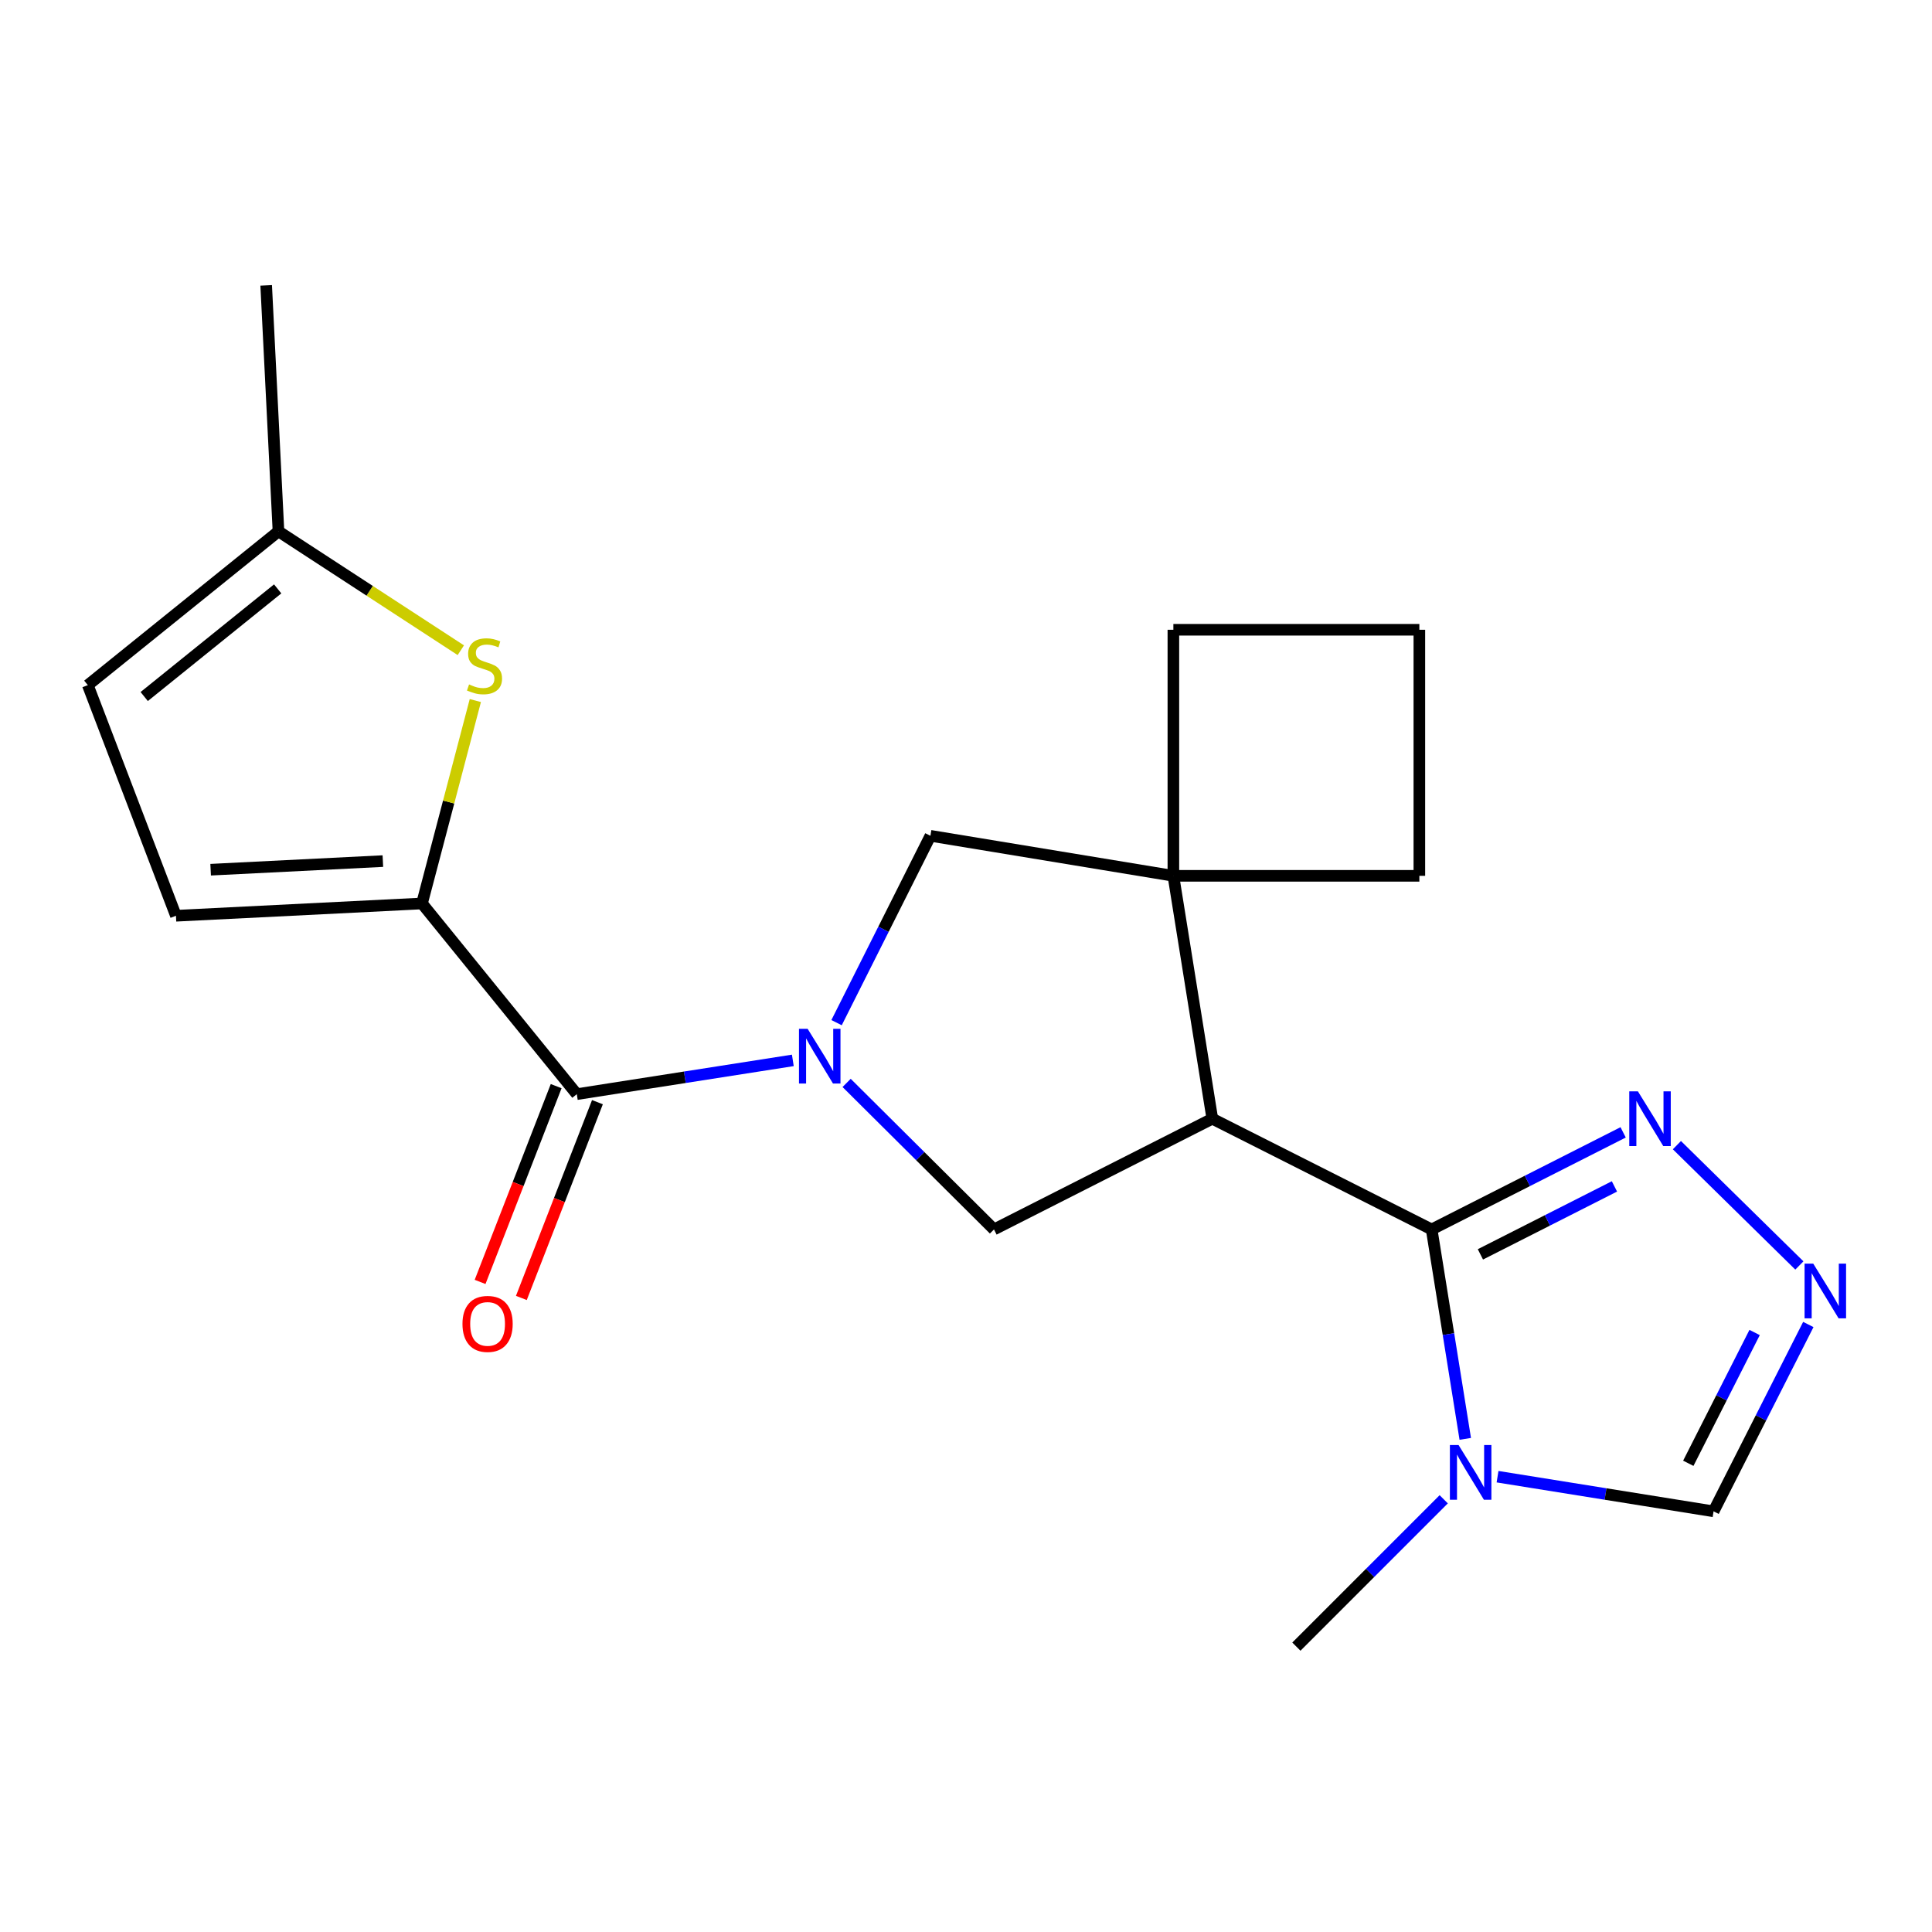 <?xml version='1.0' encoding='iso-8859-1'?>
<svg version='1.1' baseProfile='full'
              xmlns='http://www.w3.org/2000/svg'
                      xmlns:rdkit='http://www.rdkit.org/xml'
                      xmlns:xlink='http://www.w3.org/1999/xlink'
                  xml:space='preserve'
width='1000px' height='1000px' viewBox='0 0 1000 1000'>
<!-- END OF HEADER -->
<rect style='opacity:1.0;fill:#FFFFFF;stroke:none' width='1000' height='1000' x='0' y='0'> </rect>
<path class='bond-3' d='M 410.37,548.852 L 354.461,557.592' style='fill:none;fill-rule:evenodd;stroke:#0000FF;stroke-width:6px;stroke-linecap:butt;stroke-linejoin:miter;stroke-opacity:1' />
<path class='bond-3' d='M 354.461,557.592 L 298.551,566.333' style='fill:none;fill-rule:evenodd;stroke:#000000;stroke-width:6px;stroke-linecap:butt;stroke-linejoin:miter;stroke-opacity:1' />
<path class='bond-5' d='M 438.211,560.516 L 476.348,598.437' style='fill:none;fill-rule:evenodd;stroke:#0000FF;stroke-width:6px;stroke-linecap:butt;stroke-linejoin:miter;stroke-opacity:1' />
<path class='bond-5' d='M 476.348,598.437 L 514.484,636.358' style='fill:none;fill-rule:evenodd;stroke:#000000;stroke-width:6px;stroke-linecap:butt;stroke-linejoin:miter;stroke-opacity:1' />
<path class='bond-10' d='M 433.007,529.324 L 457.296,480.967' style='fill:none;fill-rule:evenodd;stroke:#0000FF;stroke-width:6px;stroke-linecap:butt;stroke-linejoin:miter;stroke-opacity:1' />
<path class='bond-10' d='M 457.296,480.967 L 481.585,432.61' style='fill:none;fill-rule:evenodd;stroke:#000000;stroke-width:6px;stroke-linecap:butt;stroke-linejoin:miter;stroke-opacity:1' />
<path class='bond-0' d='M 627.492,579.052 L 514.484,636.358' style='fill:none;fill-rule:evenodd;stroke:#000000;stroke-width:6px;stroke-linecap:butt;stroke-linejoin:miter;stroke-opacity:1' />
<path class='bond-1' d='M 627.492,579.052 L 741.022,636.358' style='fill:none;fill-rule:evenodd;stroke:#000000;stroke-width:6px;stroke-linecap:butt;stroke-linejoin:miter;stroke-opacity:1' />
<path class='bond-21' d='M 627.492,579.052 L 607.337,453.325' style='fill:none;fill-rule:evenodd;stroke:#000000;stroke-width:6px;stroke-linecap:butt;stroke-linejoin:miter;stroke-opacity:1' />
<path class='bond-4' d='M 741.022,636.358 L 749.72,690.556' style='fill:none;fill-rule:evenodd;stroke:#000000;stroke-width:6px;stroke-linecap:butt;stroke-linejoin:miter;stroke-opacity:1' />
<path class='bond-4' d='M 749.72,690.556 L 758.419,744.755' style='fill:none;fill-rule:evenodd;stroke:#0000FF;stroke-width:6px;stroke-linecap:butt;stroke-linejoin:miter;stroke-opacity:1' />
<path class='bond-7' d='M 741.022,636.358 L 790.578,611.231' style='fill:none;fill-rule:evenodd;stroke:#000000;stroke-width:6px;stroke-linecap:butt;stroke-linejoin:miter;stroke-opacity:1' />
<path class='bond-7' d='M 790.578,611.231 L 840.135,586.104' style='fill:none;fill-rule:evenodd;stroke:#0000FF;stroke-width:6px;stroke-linecap:butt;stroke-linejoin:miter;stroke-opacity:1' />
<path class='bond-7' d='M 766.253,649.26 L 800.942,631.671' style='fill:none;fill-rule:evenodd;stroke:#000000;stroke-width:6px;stroke-linecap:butt;stroke-linejoin:miter;stroke-opacity:1' />
<path class='bond-7' d='M 800.942,631.671 L 835.632,614.082' style='fill:none;fill-rule:evenodd;stroke:#0000FF;stroke-width:6px;stroke-linecap:butt;stroke-linejoin:miter;stroke-opacity:1' />
<path class='bond-2' d='M 218.417,467.636 L 298.551,566.333' style='fill:none;fill-rule:evenodd;stroke:#000000;stroke-width:6px;stroke-linecap:butt;stroke-linejoin:miter;stroke-opacity:1' />
<path class='bond-8' d='M 218.417,467.636 L 232.225,415.121' style='fill:none;fill-rule:evenodd;stroke:#000000;stroke-width:6px;stroke-linecap:butt;stroke-linejoin:miter;stroke-opacity:1' />
<path class='bond-8' d='M 232.225,415.121 L 246.032,362.606' style='fill:none;fill-rule:evenodd;stroke:#CCCC00;stroke-width:6px;stroke-linecap:butt;stroke-linejoin:miter;stroke-opacity:1' />
<path class='bond-11' d='M 218.417,467.636 L 91.073,474.002' style='fill:none;fill-rule:evenodd;stroke:#000000;stroke-width:6px;stroke-linecap:butt;stroke-linejoin:miter;stroke-opacity:1' />
<path class='bond-11' d='M 198.171,445.702 L 109.03,450.158' style='fill:none;fill-rule:evenodd;stroke:#000000;stroke-width:6px;stroke-linecap:butt;stroke-linejoin:miter;stroke-opacity:1' />
<path class='bond-15' d='M 287.871,562.183 L 268.183,612.849' style='fill:none;fill-rule:evenodd;stroke:#000000;stroke-width:6px;stroke-linecap:butt;stroke-linejoin:miter;stroke-opacity:1' />
<path class='bond-15' d='M 268.183,612.849 L 248.495,663.515' style='fill:none;fill-rule:evenodd;stroke:#FF0000;stroke-width:6px;stroke-linecap:butt;stroke-linejoin:miter;stroke-opacity:1' />
<path class='bond-15' d='M 309.232,570.483 L 289.544,621.149' style='fill:none;fill-rule:evenodd;stroke:#000000;stroke-width:6px;stroke-linecap:butt;stroke-linejoin:miter;stroke-opacity:1' />
<path class='bond-15' d='M 289.544,621.149 L 269.857,671.815' style='fill:none;fill-rule:evenodd;stroke:#FF0000;stroke-width:6px;stroke-linecap:butt;stroke-linejoin:miter;stroke-opacity:1' />
<path class='bond-12' d='M 775.126,764.331 L 831.034,773.299' style='fill:none;fill-rule:evenodd;stroke:#0000FF;stroke-width:6px;stroke-linecap:butt;stroke-linejoin:miter;stroke-opacity:1' />
<path class='bond-12' d='M 831.034,773.299 L 886.942,782.266' style='fill:none;fill-rule:evenodd;stroke:#000000;stroke-width:6px;stroke-linecap:butt;stroke-linejoin:miter;stroke-opacity:1' />
<path class='bond-16' d='M 747.273,776.027 L 709.141,814.159' style='fill:none;fill-rule:evenodd;stroke:#0000FF;stroke-width:6px;stroke-linecap:butt;stroke-linejoin:miter;stroke-opacity:1' />
<path class='bond-16' d='M 709.141,814.159 L 671.01,852.291' style='fill:none;fill-rule:evenodd;stroke:#000000;stroke-width:6px;stroke-linecap:butt;stroke-linejoin:miter;stroke-opacity:1' />
<path class='bond-6' d='M 607.337,453.325 L 481.585,432.61' style='fill:none;fill-rule:evenodd;stroke:#000000;stroke-width:6px;stroke-linecap:butt;stroke-linejoin:miter;stroke-opacity:1' />
<path class='bond-17' d='M 607.337,453.325 L 734.656,453.325' style='fill:none;fill-rule:evenodd;stroke:#000000;stroke-width:6px;stroke-linecap:butt;stroke-linejoin:miter;stroke-opacity:1' />
<path class='bond-18' d='M 607.337,453.325 L 607.337,325.968' style='fill:none;fill-rule:evenodd;stroke:#000000;stroke-width:6px;stroke-linecap:butt;stroke-linejoin:miter;stroke-opacity:1' />
<path class='bond-9' d='M 867.963,592.728 L 931.351,655.004' style='fill:none;fill-rule:evenodd;stroke:#0000FF;stroke-width:6px;stroke-linecap:butt;stroke-linejoin:miter;stroke-opacity:1' />
<path class='bond-13' d='M 238.519,336.55 L 191.329,305.789' style='fill:none;fill-rule:evenodd;stroke:#CCCC00;stroke-width:6px;stroke-linecap:butt;stroke-linejoin:miter;stroke-opacity:1' />
<path class='bond-13' d='M 191.329,305.789 L 144.139,275.028' style='fill:none;fill-rule:evenodd;stroke:#000000;stroke-width:6px;stroke-linecap:butt;stroke-linejoin:miter;stroke-opacity:1' />
<path class='bond-24' d='M 935.981,685.558 L 911.462,733.912' style='fill:none;fill-rule:evenodd;stroke:#0000FF;stroke-width:6px;stroke-linecap:butt;stroke-linejoin:miter;stroke-opacity:1' />
<path class='bond-24' d='M 911.462,733.912 L 886.942,782.266' style='fill:none;fill-rule:evenodd;stroke:#000000;stroke-width:6px;stroke-linecap:butt;stroke-linejoin:miter;stroke-opacity:1' />
<path class='bond-24' d='M 908.186,689.699 L 891.022,723.547' style='fill:none;fill-rule:evenodd;stroke:#0000FF;stroke-width:6px;stroke-linecap:butt;stroke-linejoin:miter;stroke-opacity:1' />
<path class='bond-24' d='M 891.022,723.547 L 873.858,757.395' style='fill:none;fill-rule:evenodd;stroke:#000000;stroke-width:6px;stroke-linecap:butt;stroke-linejoin:miter;stroke-opacity:1' />
<path class='bond-14' d='M 91.073,474.002 L 45.455,354.628' style='fill:none;fill-rule:evenodd;stroke:#000000;stroke-width:6px;stroke-linecap:butt;stroke-linejoin:miter;stroke-opacity:1' />
<path class='bond-20' d='M 144.139,275.028 L 137.773,147.709' style='fill:none;fill-rule:evenodd;stroke:#000000;stroke-width:6px;stroke-linecap:butt;stroke-linejoin:miter;stroke-opacity:1' />
<path class='bond-23' d='M 144.139,275.028 L 45.455,354.628' style='fill:none;fill-rule:evenodd;stroke:#000000;stroke-width:6px;stroke-linecap:butt;stroke-linejoin:miter;stroke-opacity:1' />
<path class='bond-23' d='M 143.725,304.806 L 74.645,360.525' style='fill:none;fill-rule:evenodd;stroke:#000000;stroke-width:6px;stroke-linecap:butt;stroke-linejoin:miter;stroke-opacity:1' />
<path class='bond-22' d='M 734.656,453.325 L 734.656,325.968' style='fill:none;fill-rule:evenodd;stroke:#000000;stroke-width:6px;stroke-linecap:butt;stroke-linejoin:miter;stroke-opacity:1' />
<path class='bond-19' d='M 607.337,325.968 L 734.656,325.968' style='fill:none;fill-rule:evenodd;stroke:#000000;stroke-width:6px;stroke-linecap:butt;stroke-linejoin:miter;stroke-opacity:1' />
<path  class='atom-0' d='M 418.031 532.515
L 427.311 547.515
Q 428.231 548.995, 429.711 551.675
Q 431.191 554.355, 431.271 554.515
L 431.271 532.515
L 435.031 532.515
L 435.031 560.835
L 431.151 560.835
L 421.191 544.435
Q 420.031 542.515, 418.791 540.315
Q 417.591 538.115, 417.231 537.435
L 417.231 560.835
L 413.551 560.835
L 413.551 532.515
L 418.031 532.515
' fill='#0000FF'/>
<path  class='atom-5' d='M 754.942 747.938
L 764.222 762.938
Q 765.142 764.418, 766.622 767.098
Q 768.102 769.778, 768.182 769.938
L 768.182 747.938
L 771.942 747.938
L 771.942 776.258
L 768.062 776.258
L 758.102 759.858
Q 756.942 757.938, 755.702 755.738
Q 754.502 753.538, 754.142 752.858
L 754.142 776.258
L 750.462 776.258
L 750.462 747.938
L 754.942 747.938
' fill='#0000FF'/>
<path  class='atom-8' d='M 847.783 564.892
L 857.063 579.892
Q 857.983 581.372, 859.463 584.052
Q 860.943 586.732, 861.023 586.892
L 861.023 564.892
L 864.783 564.892
L 864.783 593.212
L 860.903 593.212
L 850.943 576.812
Q 849.783 574.892, 848.543 572.692
Q 847.343 570.492, 846.983 569.812
L 846.983 593.212
L 843.303 593.212
L 843.303 564.892
L 847.783 564.892
' fill='#0000FF'/>
<path  class='atom-9' d='M 242.781 354.264
Q 243.101 354.384, 244.421 354.944
Q 245.741 355.504, 247.181 355.864
Q 248.661 356.184, 250.101 356.184
Q 252.781 356.184, 254.341 354.904
Q 255.901 353.584, 255.901 351.304
Q 255.901 349.744, 255.101 348.784
Q 254.341 347.824, 253.141 347.304
Q 251.941 346.784, 249.941 346.184
Q 247.421 345.424, 245.901 344.704
Q 244.421 343.984, 243.341 342.464
Q 242.301 340.944, 242.301 338.384
Q 242.301 334.824, 244.701 332.624
Q 247.141 330.424, 251.941 330.424
Q 255.221 330.424, 258.941 331.984
L 258.021 335.064
Q 254.621 333.664, 252.061 333.664
Q 249.301 333.664, 247.781 334.824
Q 246.261 335.944, 246.301 337.904
Q 246.301 339.424, 247.061 340.344
Q 247.861 341.264, 248.981 341.784
Q 250.141 342.304, 252.061 342.904
Q 254.621 343.704, 256.141 344.504
Q 257.661 345.304, 258.741 346.944
Q 259.861 348.544, 259.861 351.304
Q 259.861 355.224, 257.221 357.344
Q 254.621 359.424, 250.261 359.424
Q 247.741 359.424, 245.821 358.864
Q 243.941 358.344, 241.701 357.424
L 242.781 354.264
' fill='#CCCC00'/>
<path  class='atom-10' d='M 938.523 654.041
L 947.803 669.041
Q 948.723 670.521, 950.203 673.201
Q 951.683 675.881, 951.763 676.041
L 951.763 654.041
L 955.523 654.041
L 955.523 682.361
L 951.643 682.361
L 941.683 665.961
Q 940.523 664.041, 939.283 661.841
Q 938.083 659.641, 937.723 658.961
L 937.723 682.361
L 934.043 682.361
L 934.043 654.041
L 938.523 654.041
' fill='#0000FF'/>
<path  class='atom-16' d='M 239.373 685.252
Q 239.373 678.452, 242.733 674.652
Q 246.093 670.852, 252.373 670.852
Q 258.653 670.852, 262.013 674.652
Q 265.373 678.452, 265.373 685.252
Q 265.373 692.132, 261.973 696.052
Q 258.573 699.932, 252.373 699.932
Q 246.133 699.932, 242.733 696.052
Q 239.373 692.172, 239.373 685.252
M 252.373 696.732
Q 256.693 696.732, 259.013 693.852
Q 261.373 690.932, 261.373 685.252
Q 261.373 679.692, 259.013 676.892
Q 256.693 674.052, 252.373 674.052
Q 248.053 674.052, 245.693 676.852
Q 243.373 679.652, 243.373 685.252
Q 243.373 690.972, 245.693 693.852
Q 248.053 696.732, 252.373 696.732
' fill='#FF0000'/>
</svg>
